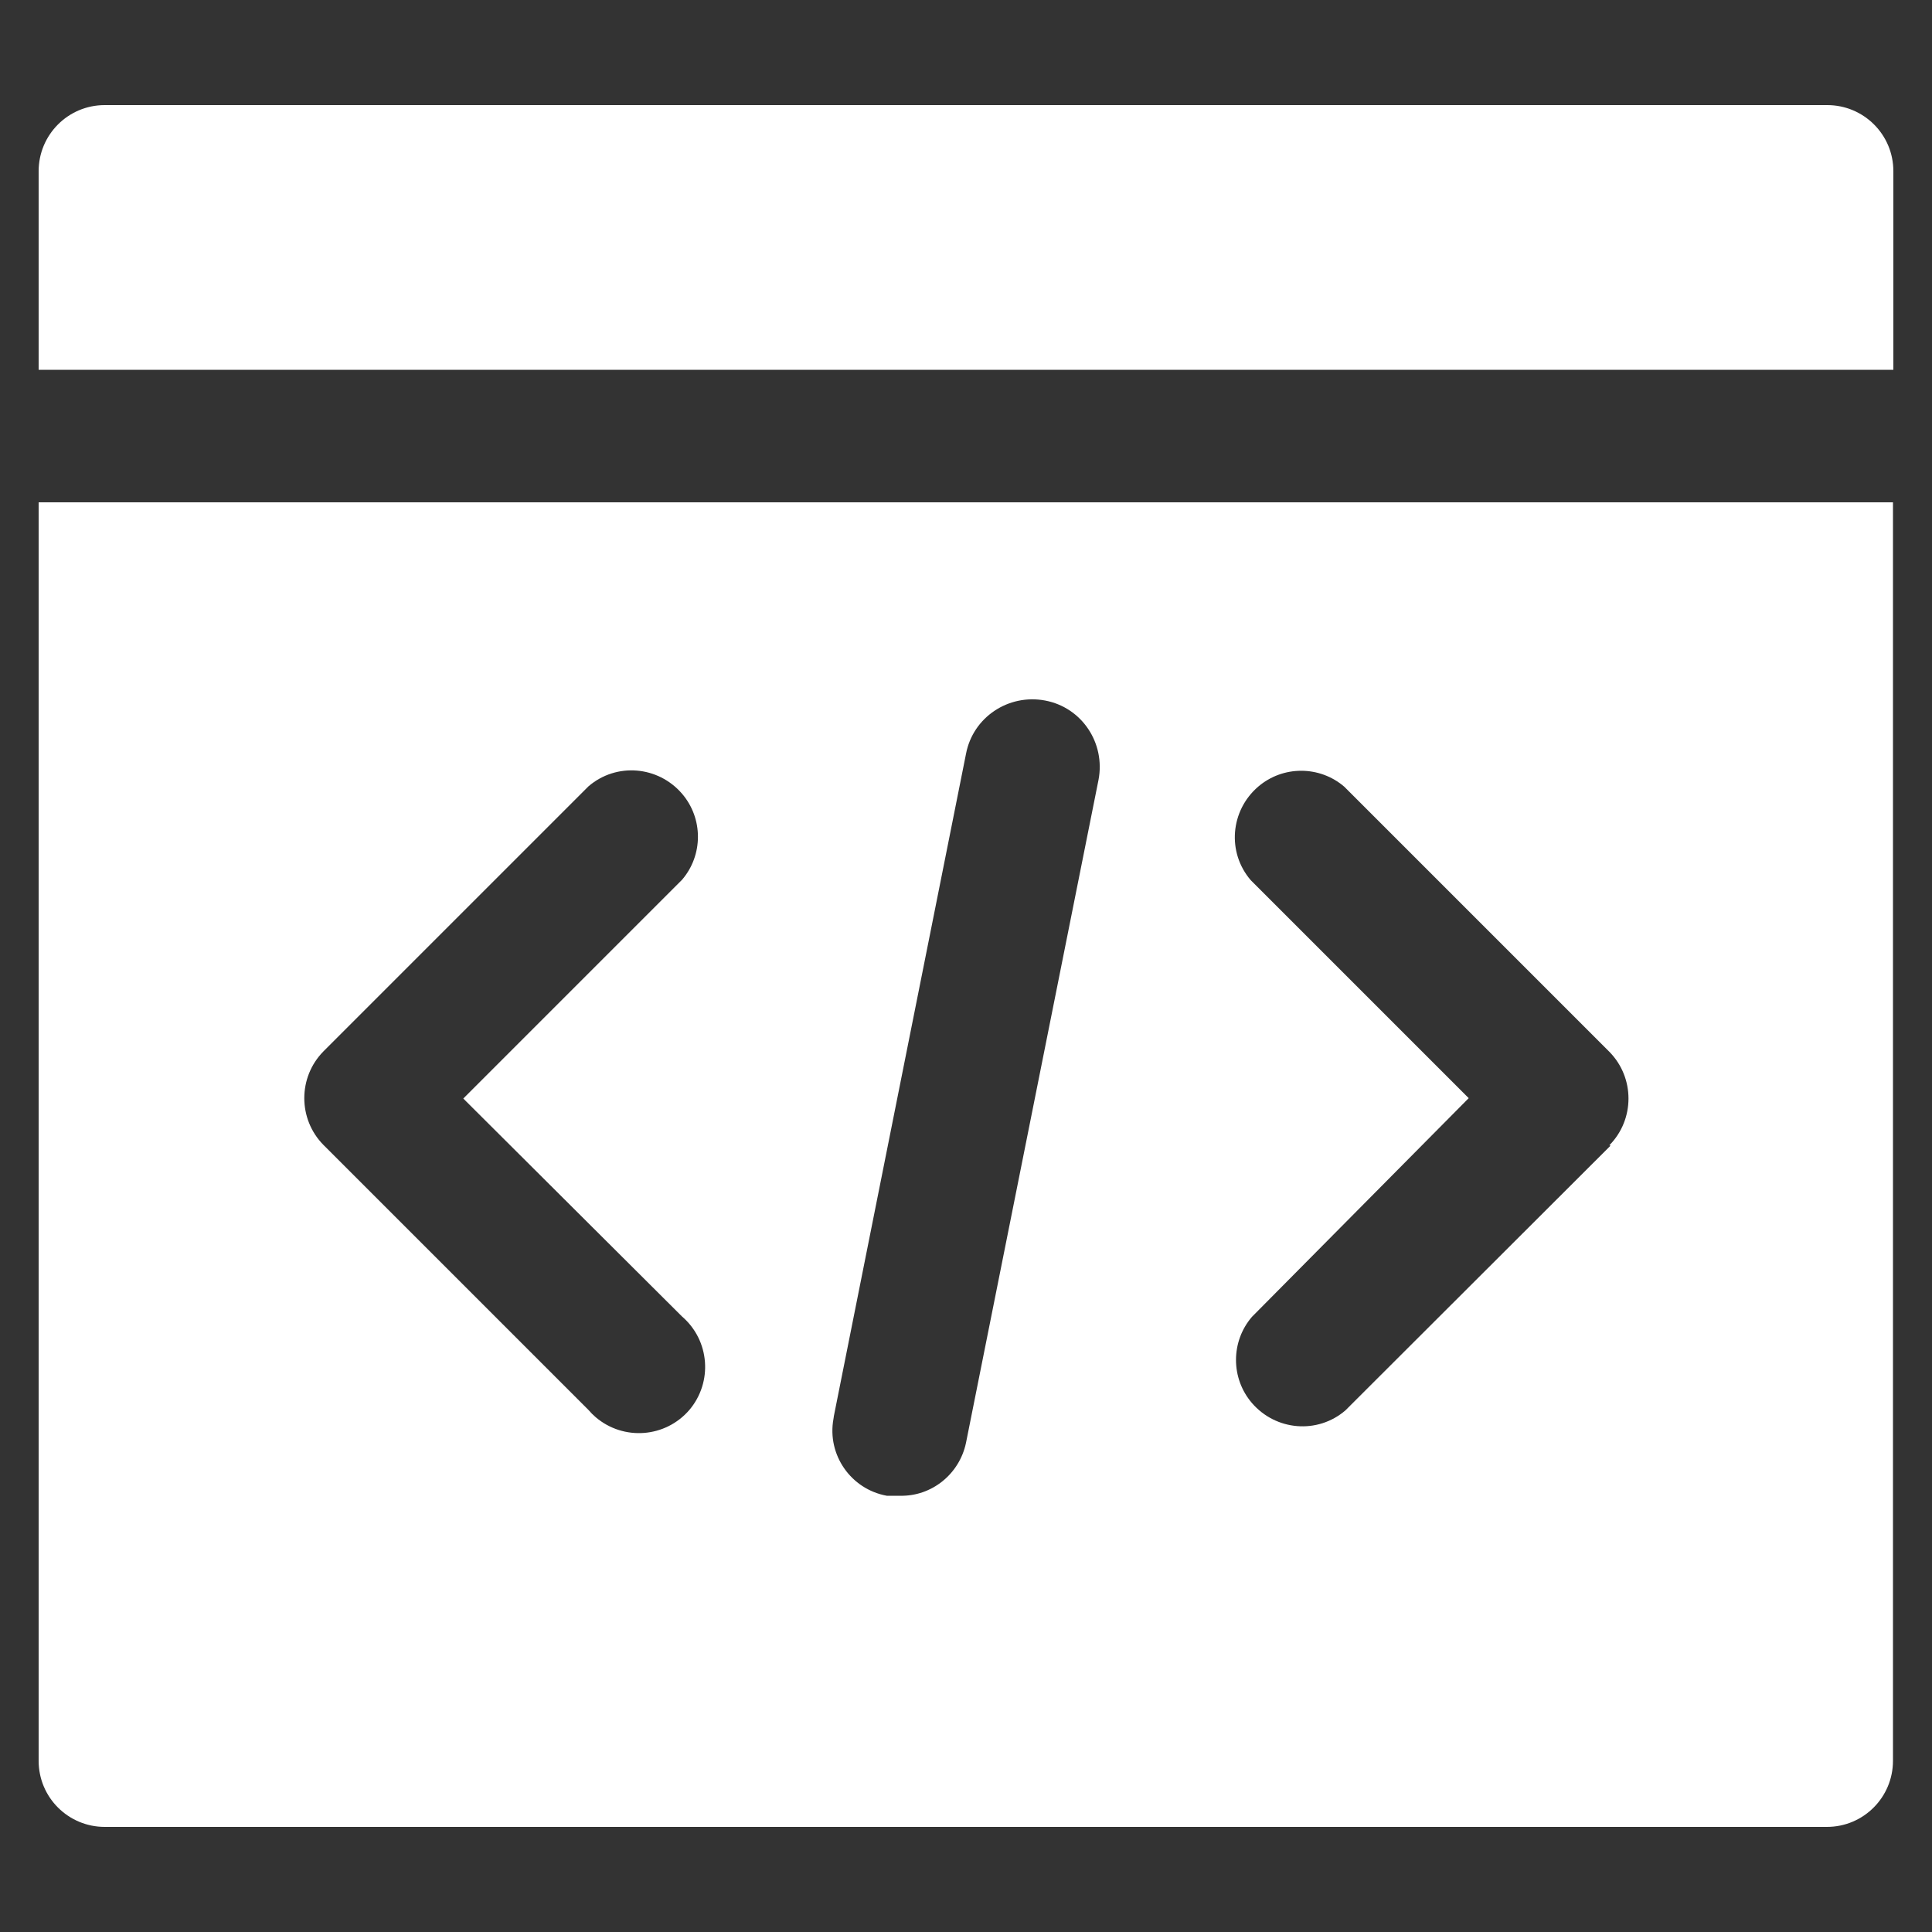 <?xml version="1.0" encoding="utf-8"?>
<!-- Generator: Adobe Illustrator 27.6.1, SVG Export Plug-In . SVG Version: 6.00 Build 0)  -->
<svg version="1.1" id="Layer_1" xmlns="http://www.w3.org/2000/svg" xmlns:xlink="http://www.w3.org/1999/xlink" x="0px" y="0px"
	 viewBox="0 0 500 500" style="enable-background:new 0 0 500 500;" xml:space="preserve">
<rect x="0" y="0" width="500" height="500" fill="#333333" stroke="none"/>
<style type="text/css">
	.st0{fill:#FFFFFF;}
</style>
<g>
	<path class="st0" d="M490,95.7V44.3c0-9.5-7.7-17.1-17.1-17.1H27.1c-9.5,0-17.1,7.7-17.1,17.1v51.4H490z"/>
	<path class="st0" d="M10,130v325.7c0,9.5,7.7,17.1,17.1,17.1h445.7c9.5,0,17.1-7.7,17.1-17.1V130H10z M176.5,340.7
		c7.2,6.2,8,17,1.9,24.2c-6.2,7.2-17,8-24.2,1.9c-0.7-0.6-1.3-1.2-1.9-1.9l-68.6-68.6c-6.6-6.7-6.6-17.5,0-24.2l68.6-68.6
		c7.2-6.2,18-5.3,24.2,1.9c5.5,6.4,5.5,15.9,0,22.3l-56.6,56.6L176.5,340.7z M250,373.4c-1.7,8.1-8.9,13.9-17.1,13.7h-3.4
		c-9.3-1.7-15.5-10.6-13.8-19.9c0-0.2,0.1-0.4,0.1-0.7L250,195.1c1.8-9.5,11-15.6,20.5-13.8c9.5,1.8,15.6,11,13.8,20.5L250,373.4z
		 M416.8,296.5L348.2,365c-7.2,6.2-18,5.3-24.2-1.9c-5.5-6.4-5.5-15.9,0-22.3l56.1-56.6l-56.4-56.4c-6.2-7.2-5.3-18,1.9-24.2
		c6.4-5.5,15.9-5.5,22.3,0l68.6,68.6c6.6,6.7,6.6,17.5,0,24.2L416.8,296.5z"/>
</g>
</svg>
